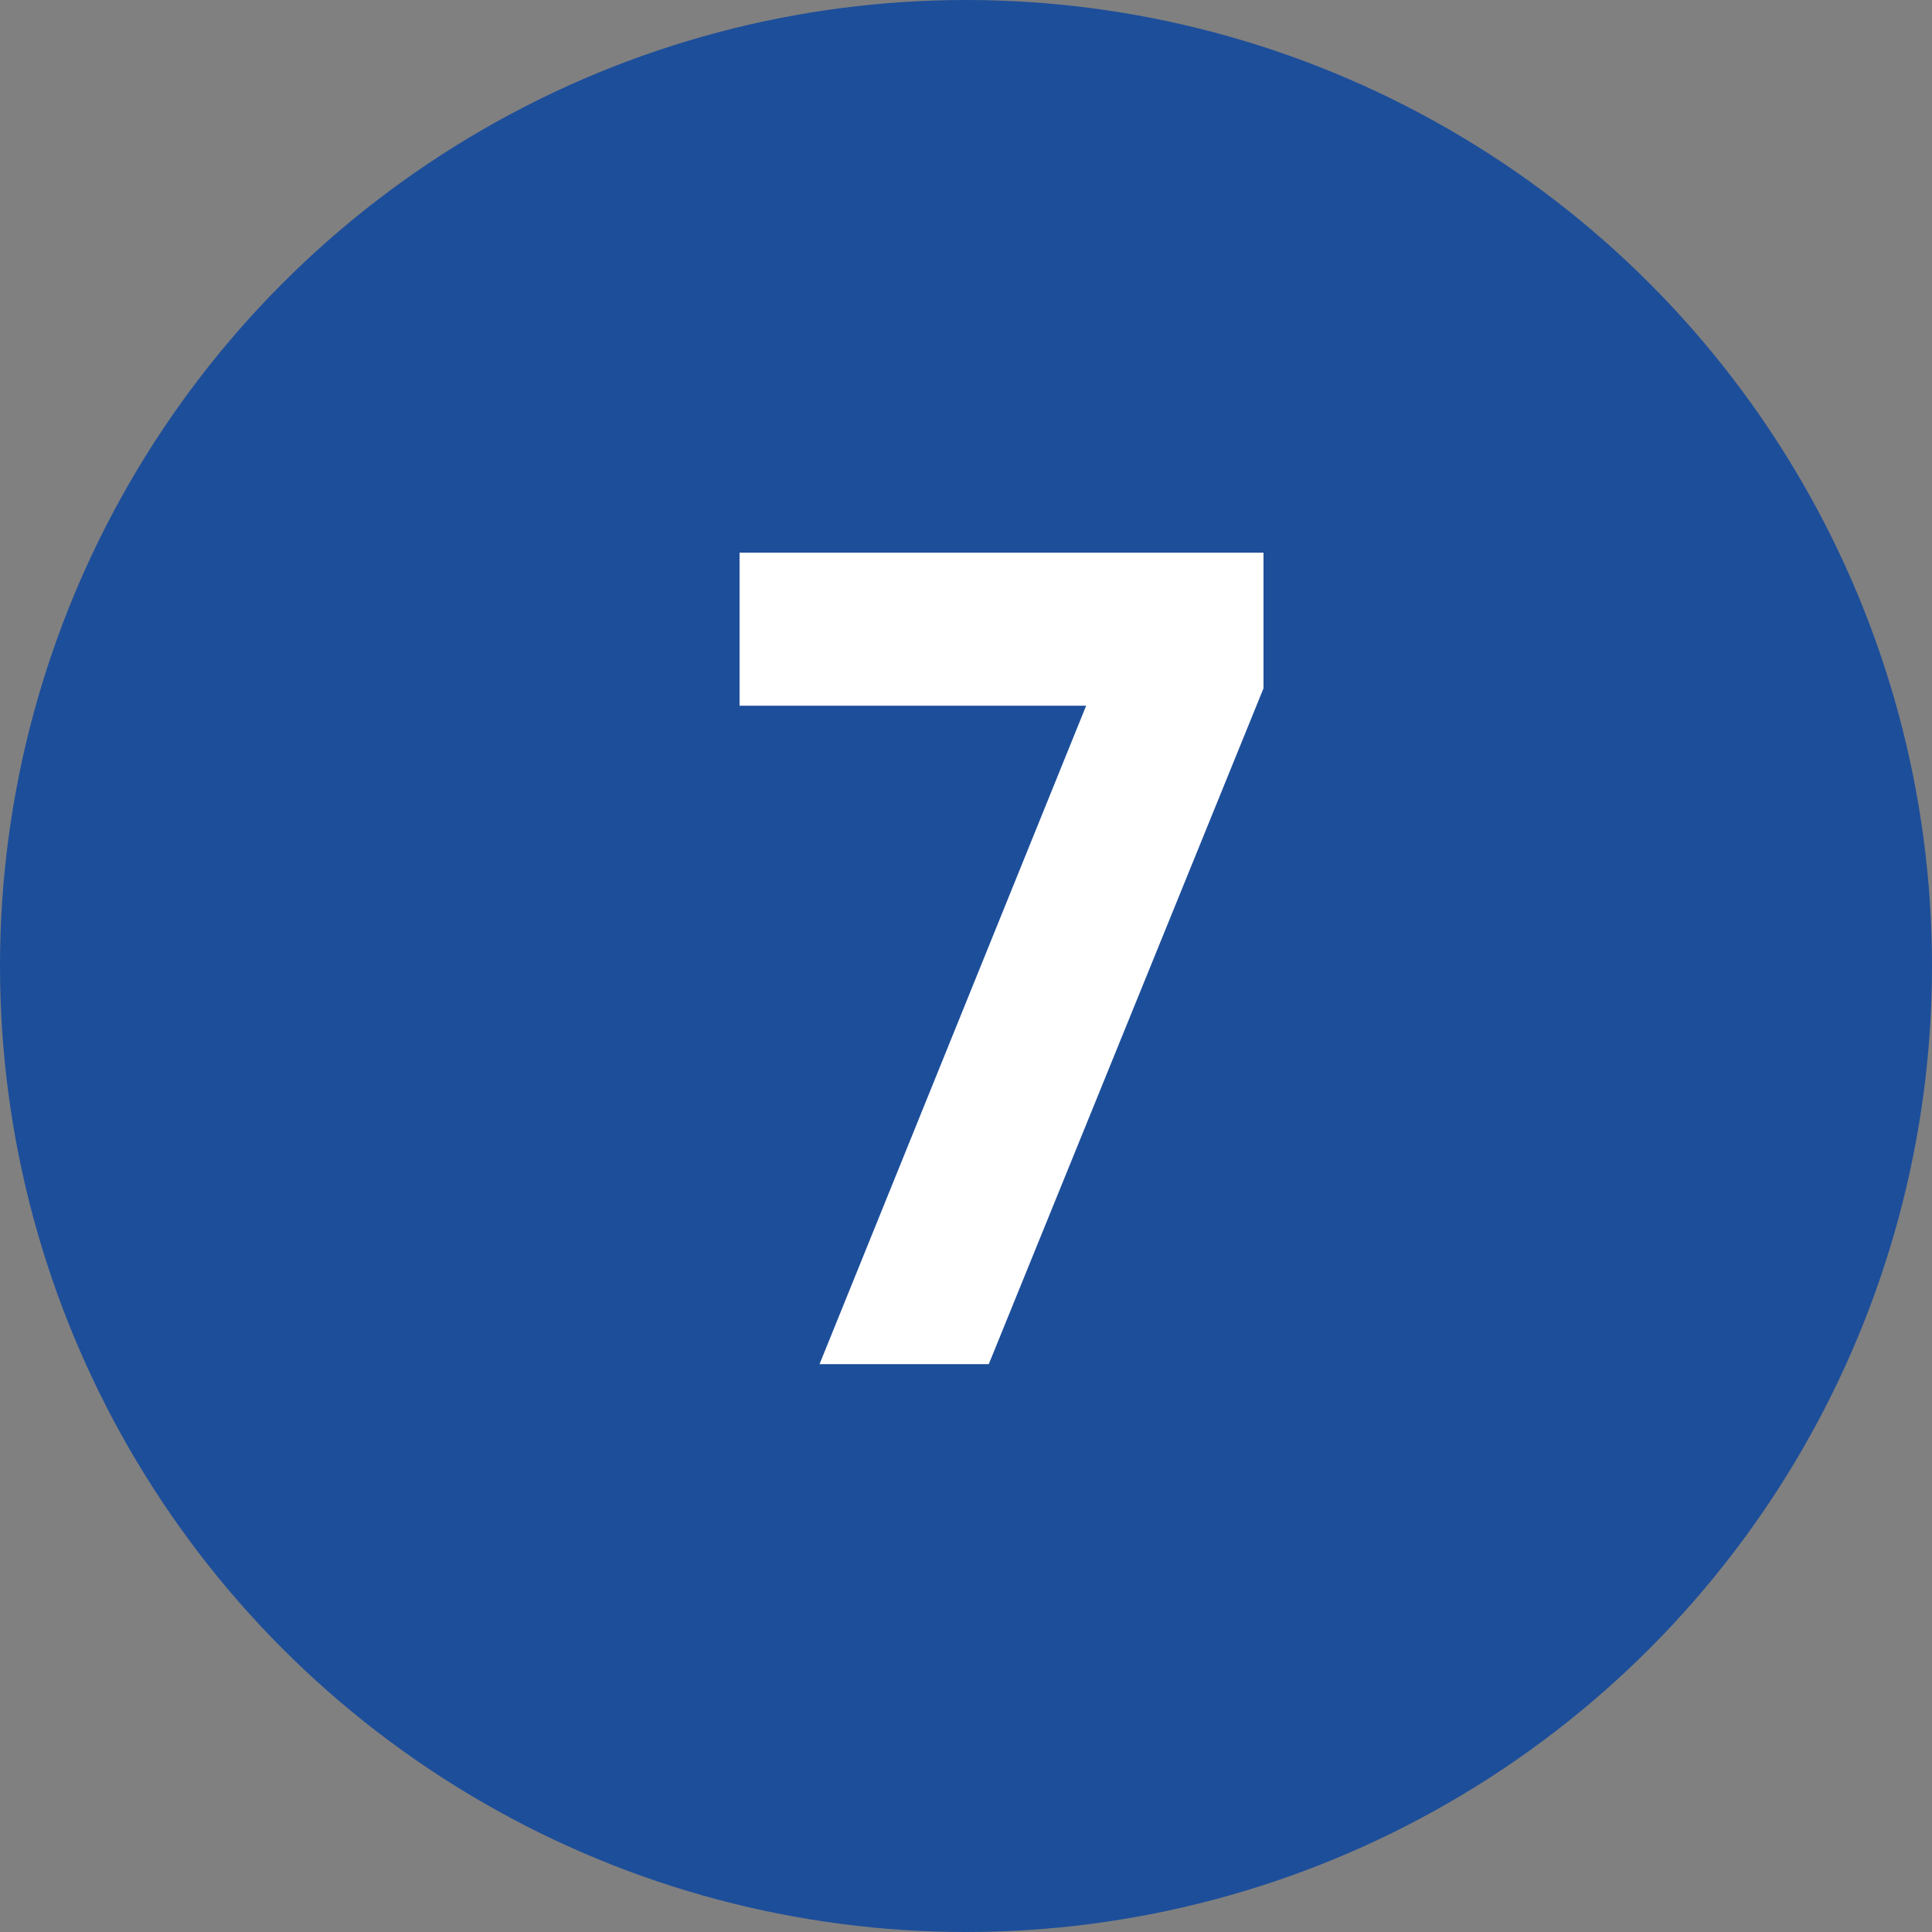 <?xml version="1.0" encoding="UTF-8"?> <svg xmlns="http://www.w3.org/2000/svg" width="160" height="160" viewBox="0 0 160 160" fill="none"><rect x="0" y="0" width="160" height="160" fill="#808080" stroke="none"/> <circle cx="80" cy="80" r="80" fill="#1D4E9A"></circle> <path d="M61.246 58.445V45.773H104.638V57.005L81.886 112.973H67.87L89.95 58.445H61.246Z" fill="white"></path> </svg> 